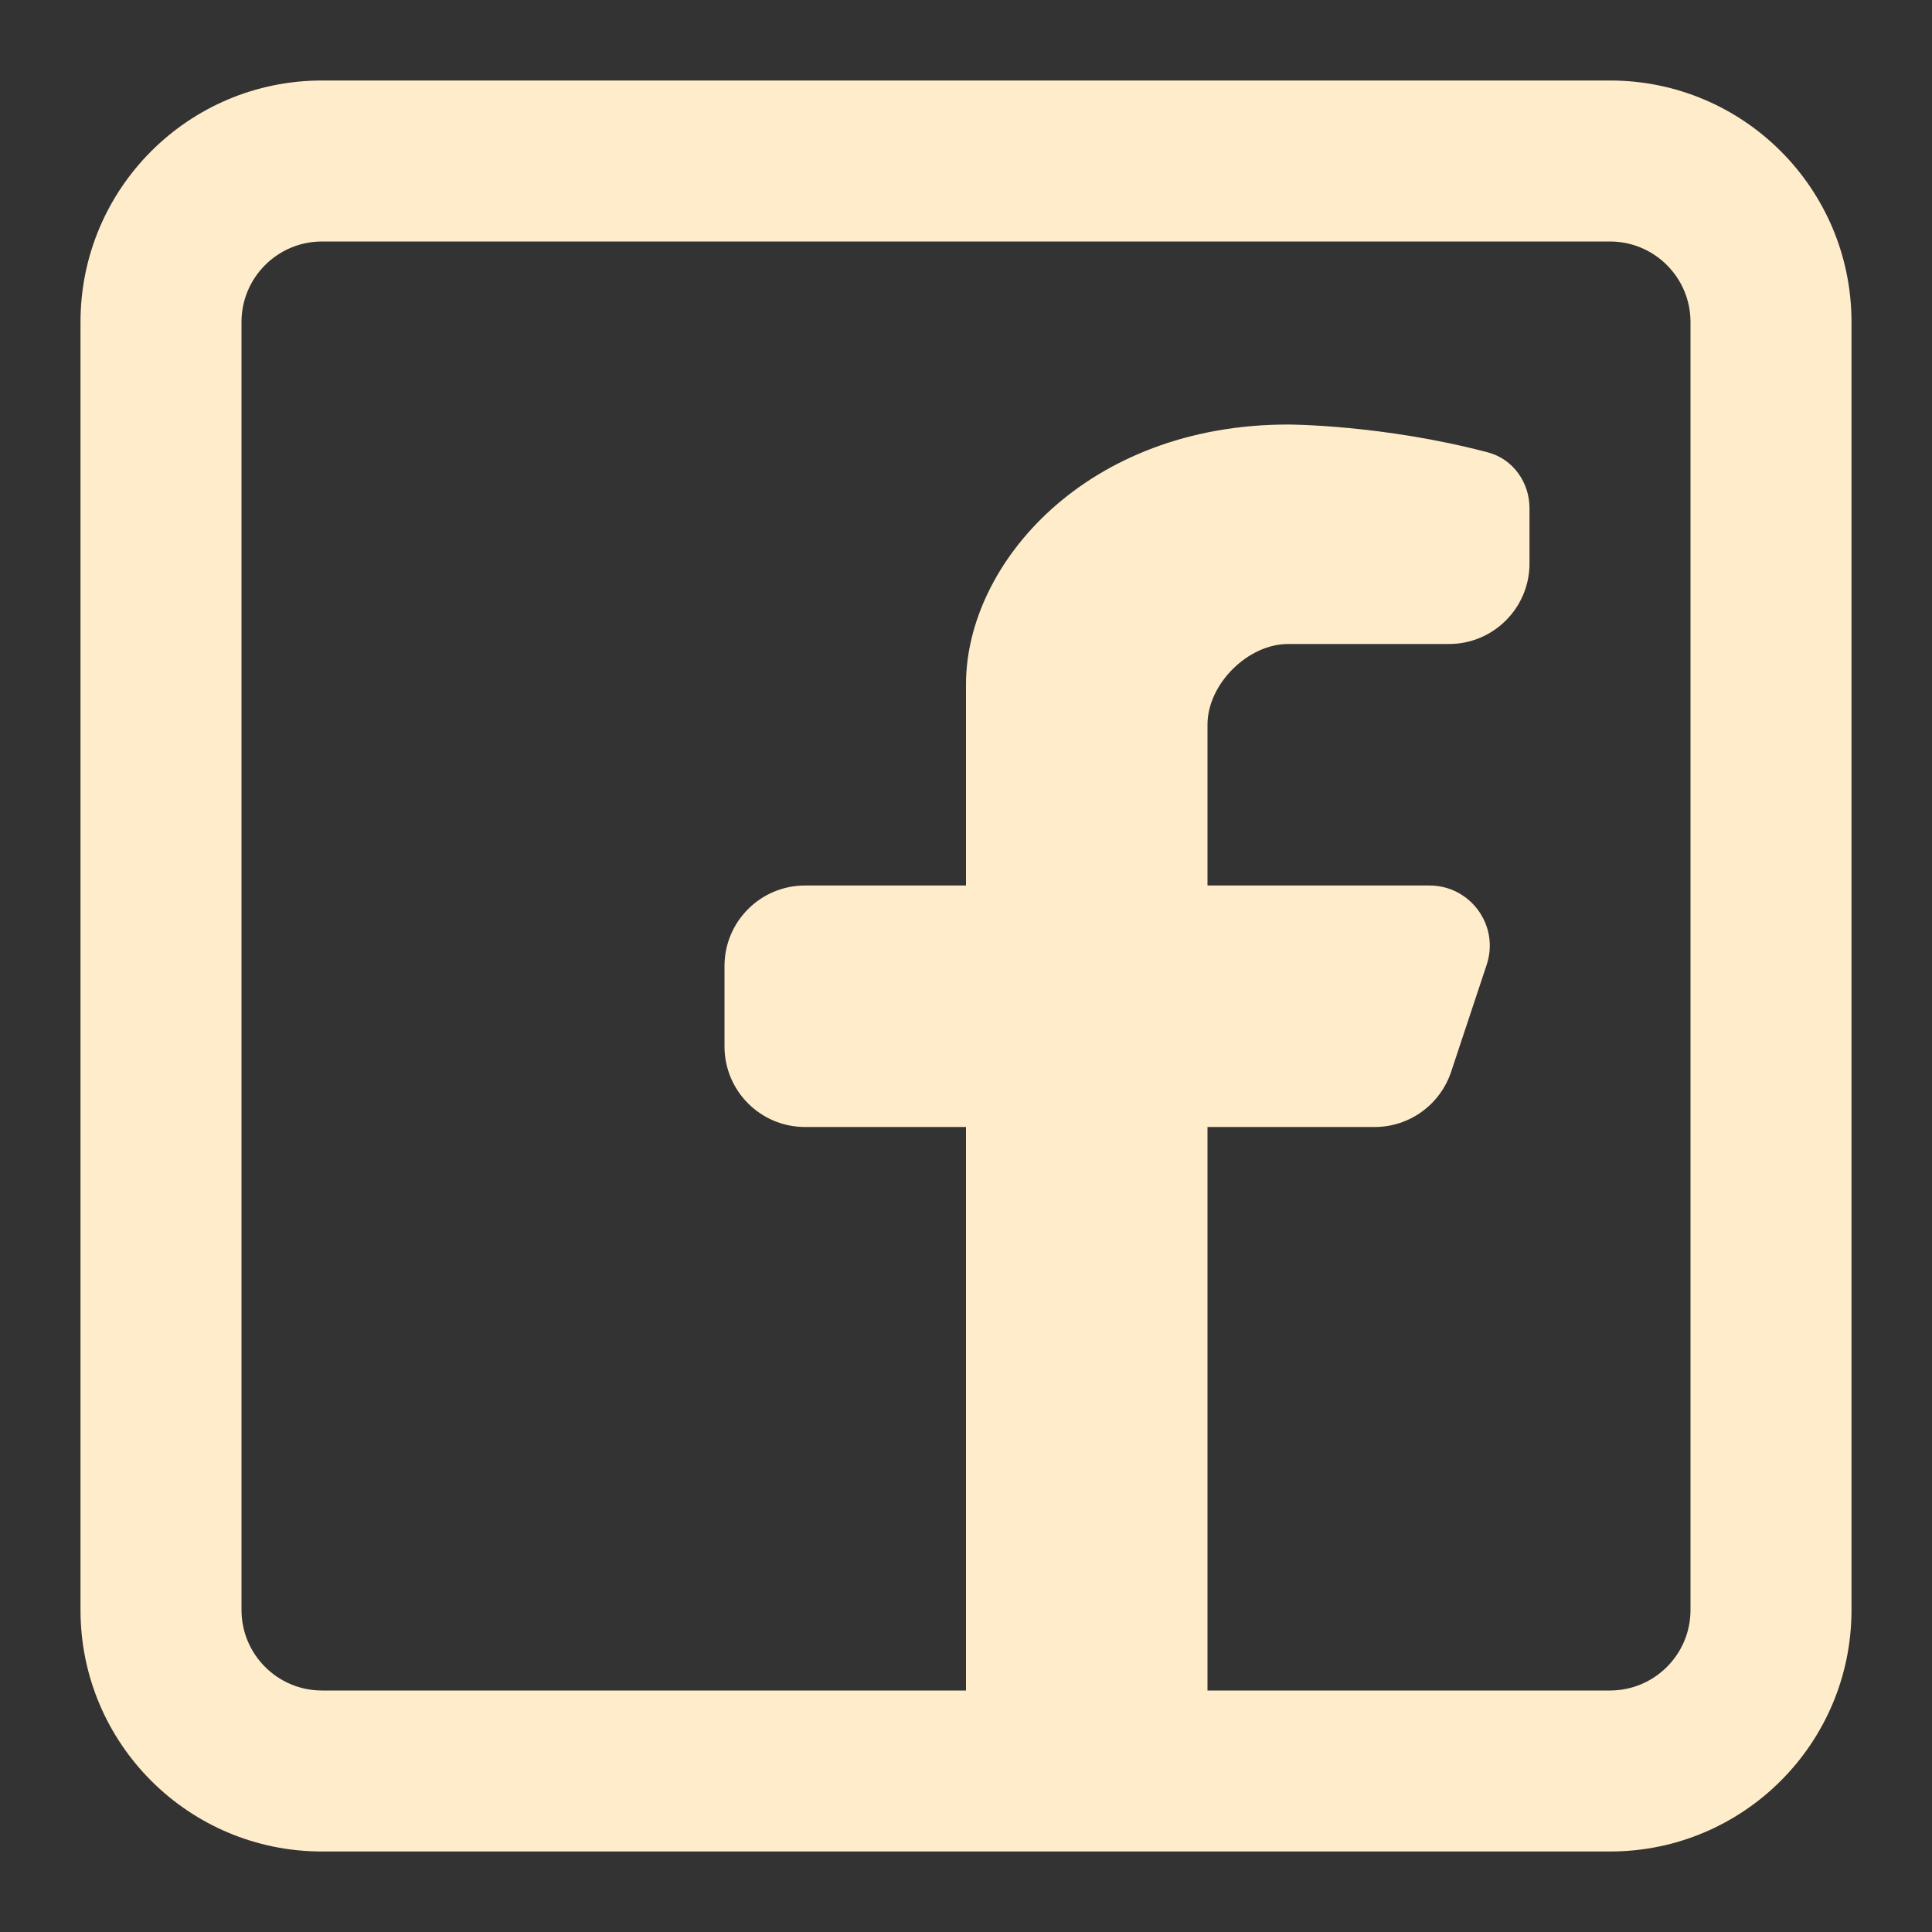 <svg width="15" height="15" viewBox="0 0 15 15" fill="none" xmlns="http://www.w3.org/2000/svg">
<rect x="0" y="0" width="15" height="15" fill="#333333" stroke="none"/>
<path fill-rule="evenodd" clip-rule="evenodd" d="M12.5 0.625C13.536 0.625 14.375 1.464 14.375 2.5V12.5C14.375 13.536 13.536 14.375 12.5 14.375H2.5C1.464 14.375 0.625 13.536 0.625 12.5V2.5C0.625 1.464 1.464 0.625 2.5 0.625H12.5ZM12.5 1.875C12.845 1.875 13.125 2.155 13.125 2.5V12.5C13.125 12.845 12.845 13.125 12.5 13.125H9.375V8.75H10.673C10.942 8.75 11.18 8.578 11.266 8.323L11.542 7.492C11.644 7.188 11.418 6.875 11.098 6.875H9.375V5.625C9.375 5.312 9.688 5 10 5H11.25C11.595 5 11.875 4.72 11.875 4.375V3.946C11.875 3.744 11.746 3.563 11.551 3.512C10.732 3.296 10 3.296 10 3.296C8.438 3.296 7.5 4.375 7.5 5.312V6.875H6.25C5.905 6.875 5.625 7.155 5.625 7.5V8.125C5.625 8.47 5.905 8.75 6.25 8.75H7.5V13.125H2.5C2.155 13.125 1.875 12.845 1.875 12.5V2.5C1.875 2.155 2.155 1.875 2.5 1.875H12.5Z" fill="#FFECCA"/>
</svg>
